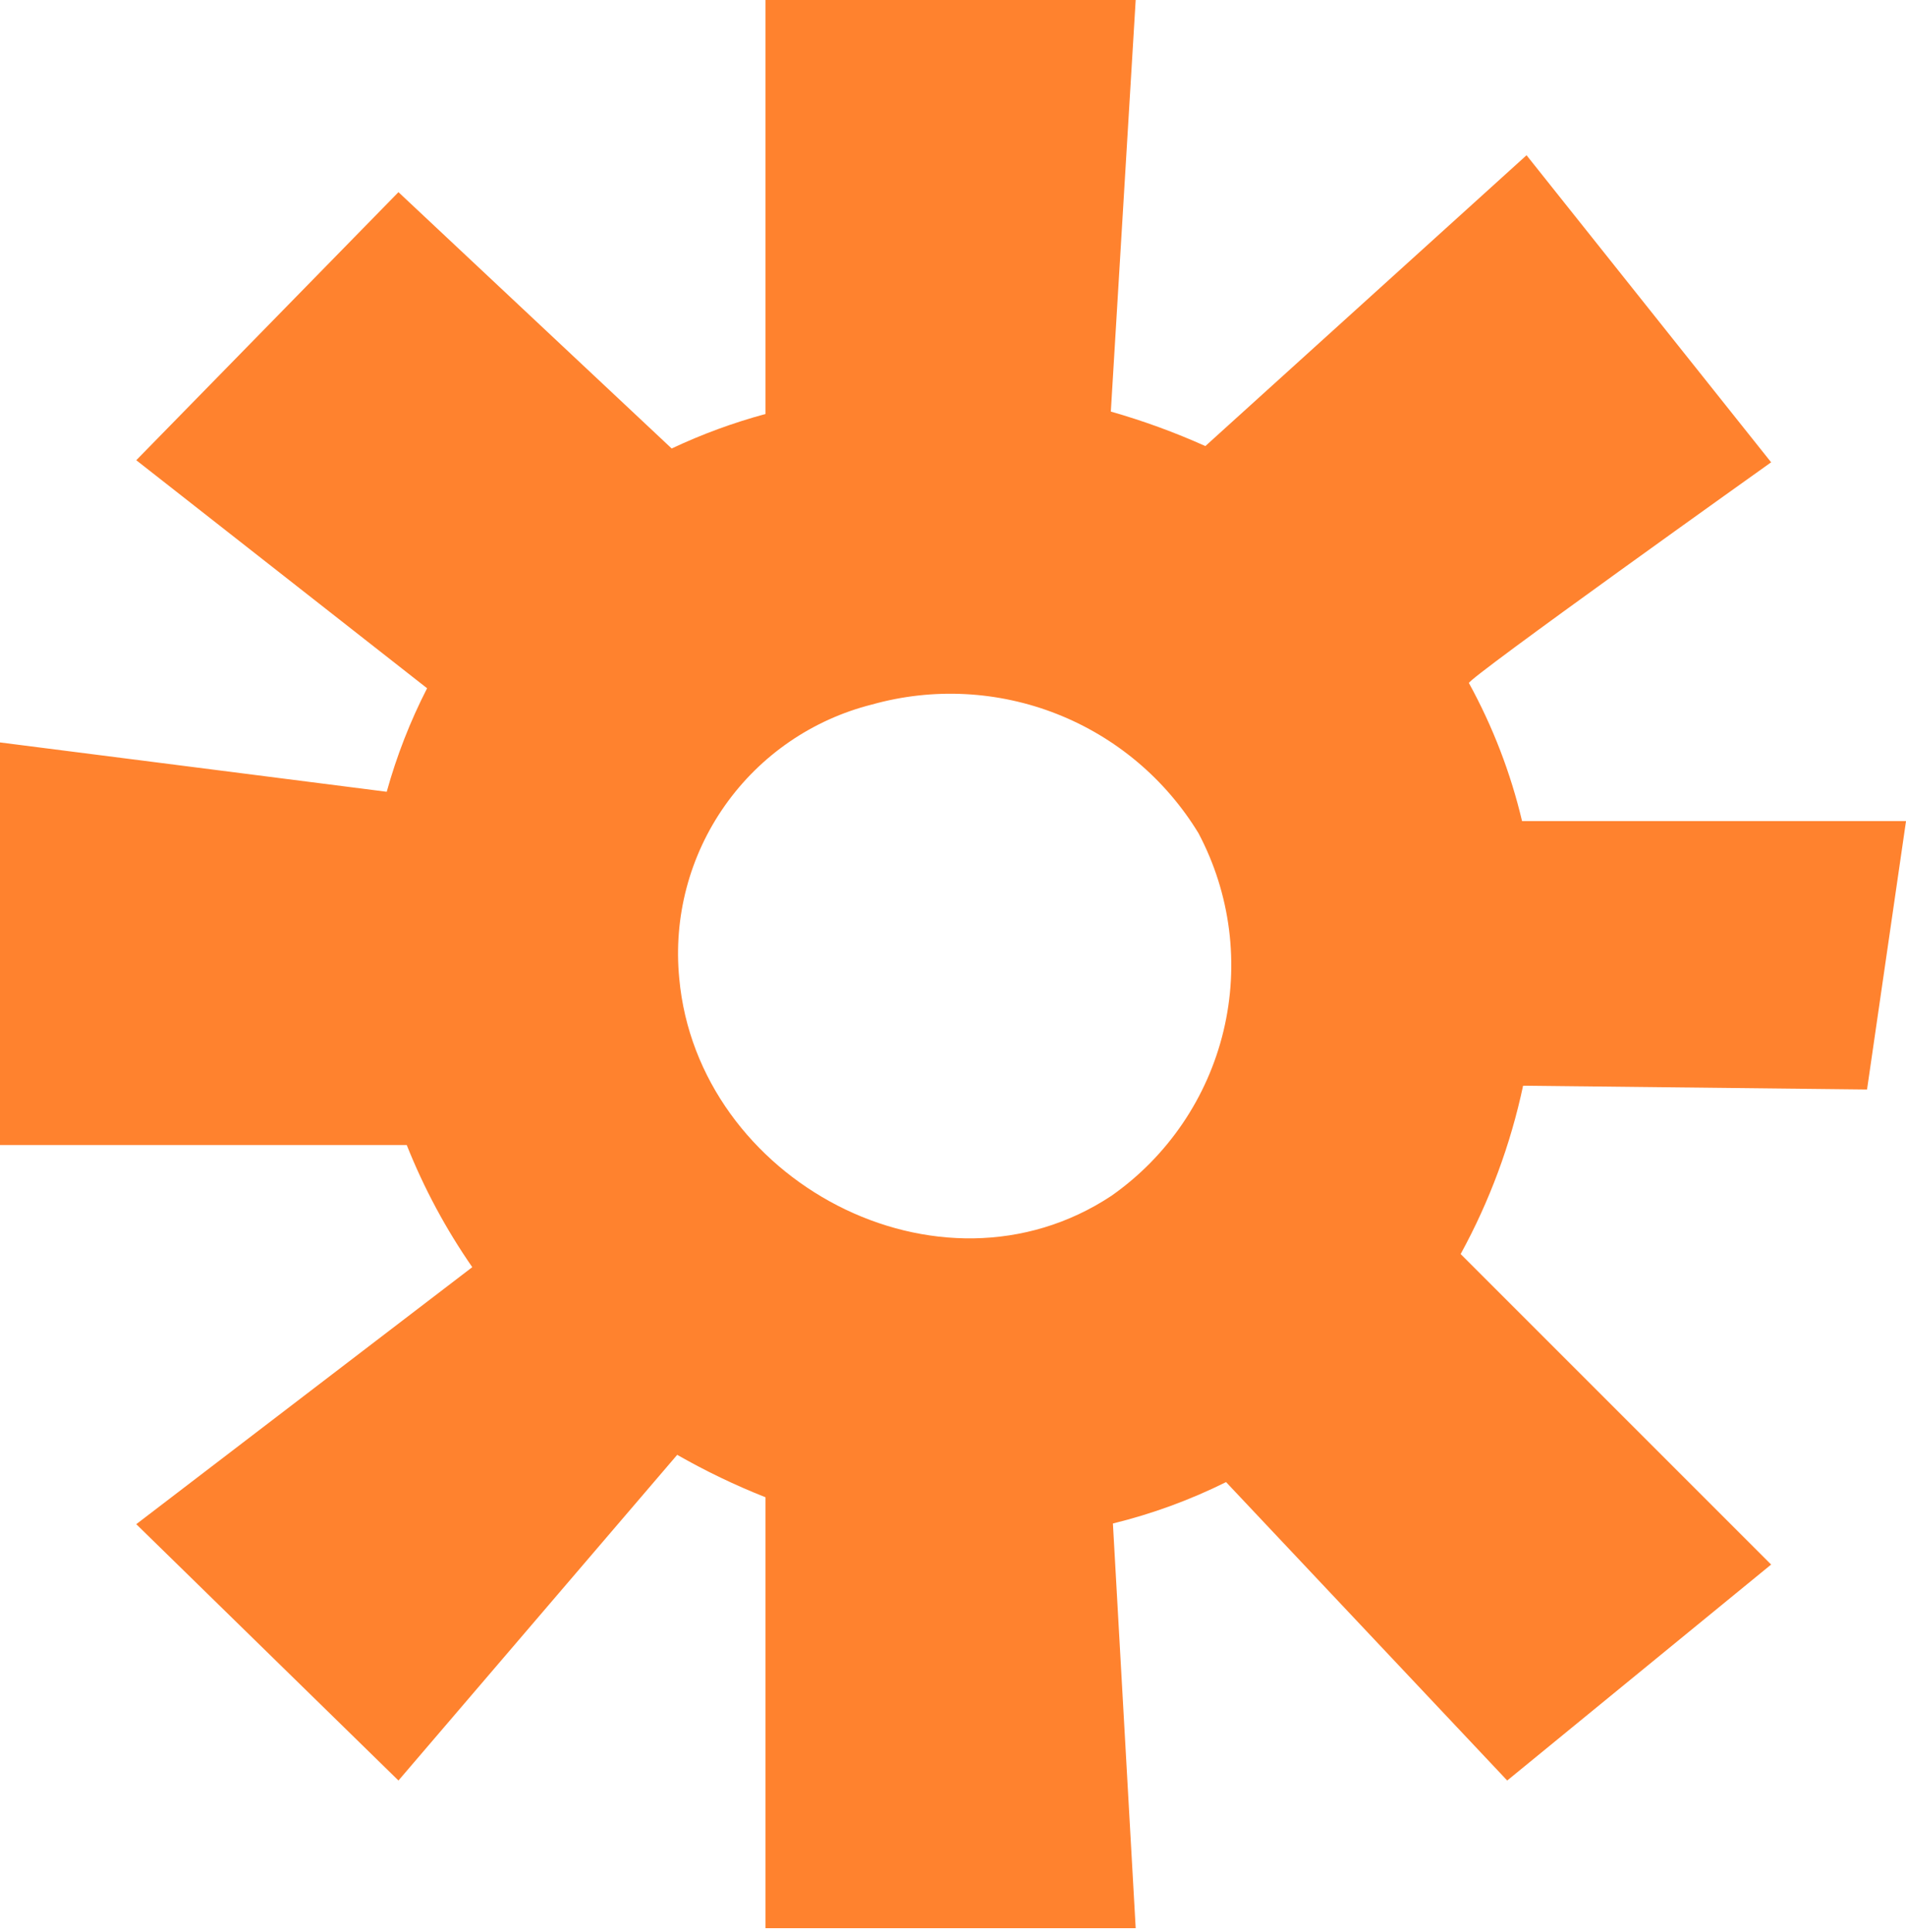 <?xml version="1.0" encoding="UTF-8"?> <svg xmlns="http://www.w3.org/2000/svg" width="221" height="224" viewBox="0 0 221 224" fill="none"> <path d="M216.482 126.321L221.002 95.201H176.482C175.158 89.614 173.086 84.232 170.322 79.2C170.042 78.76 205.362 53.601 205.362 53.601L177.002 18L139.761 51.72C136.209 50.125 132.546 48.788 128.801 47.72L131.682 0H88.761V48C85.023 49.011 81.382 50.349 77.881 52.001L46.201 22.28L15.8 53.36L49.521 79.8C47.559 83.632 45.99 87.653 44.84 91.801L0 86.081V132.761H47.161C49.149 137.754 51.698 142.505 54.76 146.921L15.8 176.721L46.201 206.442L78.521 168.681C81.814 170.561 85.235 172.206 88.761 173.602V223.562H131.682L129.041 176.641C133.578 175.531 137.979 173.921 142.161 171.841L174.761 206.442L205.362 181.402L169.362 145.401C172.712 139.281 175.152 132.705 176.602 125.881L216.482 126.321ZM128.881 138.641C108.881 151.881 80.88 136.841 78.76 113.441C78.066 106.347 79.942 99.239 84.046 93.41C88.149 87.581 94.208 83.419 101.121 81.68C108.193 79.702 115.717 80.09 122.548 82.783C129.379 85.477 135.143 90.329 138.961 96.601C142.689 103.634 143.722 111.785 141.866 119.526C140.011 127.266 135.393 134.063 128.881 138.641Z" fill="#FF822E"></path> </svg> 